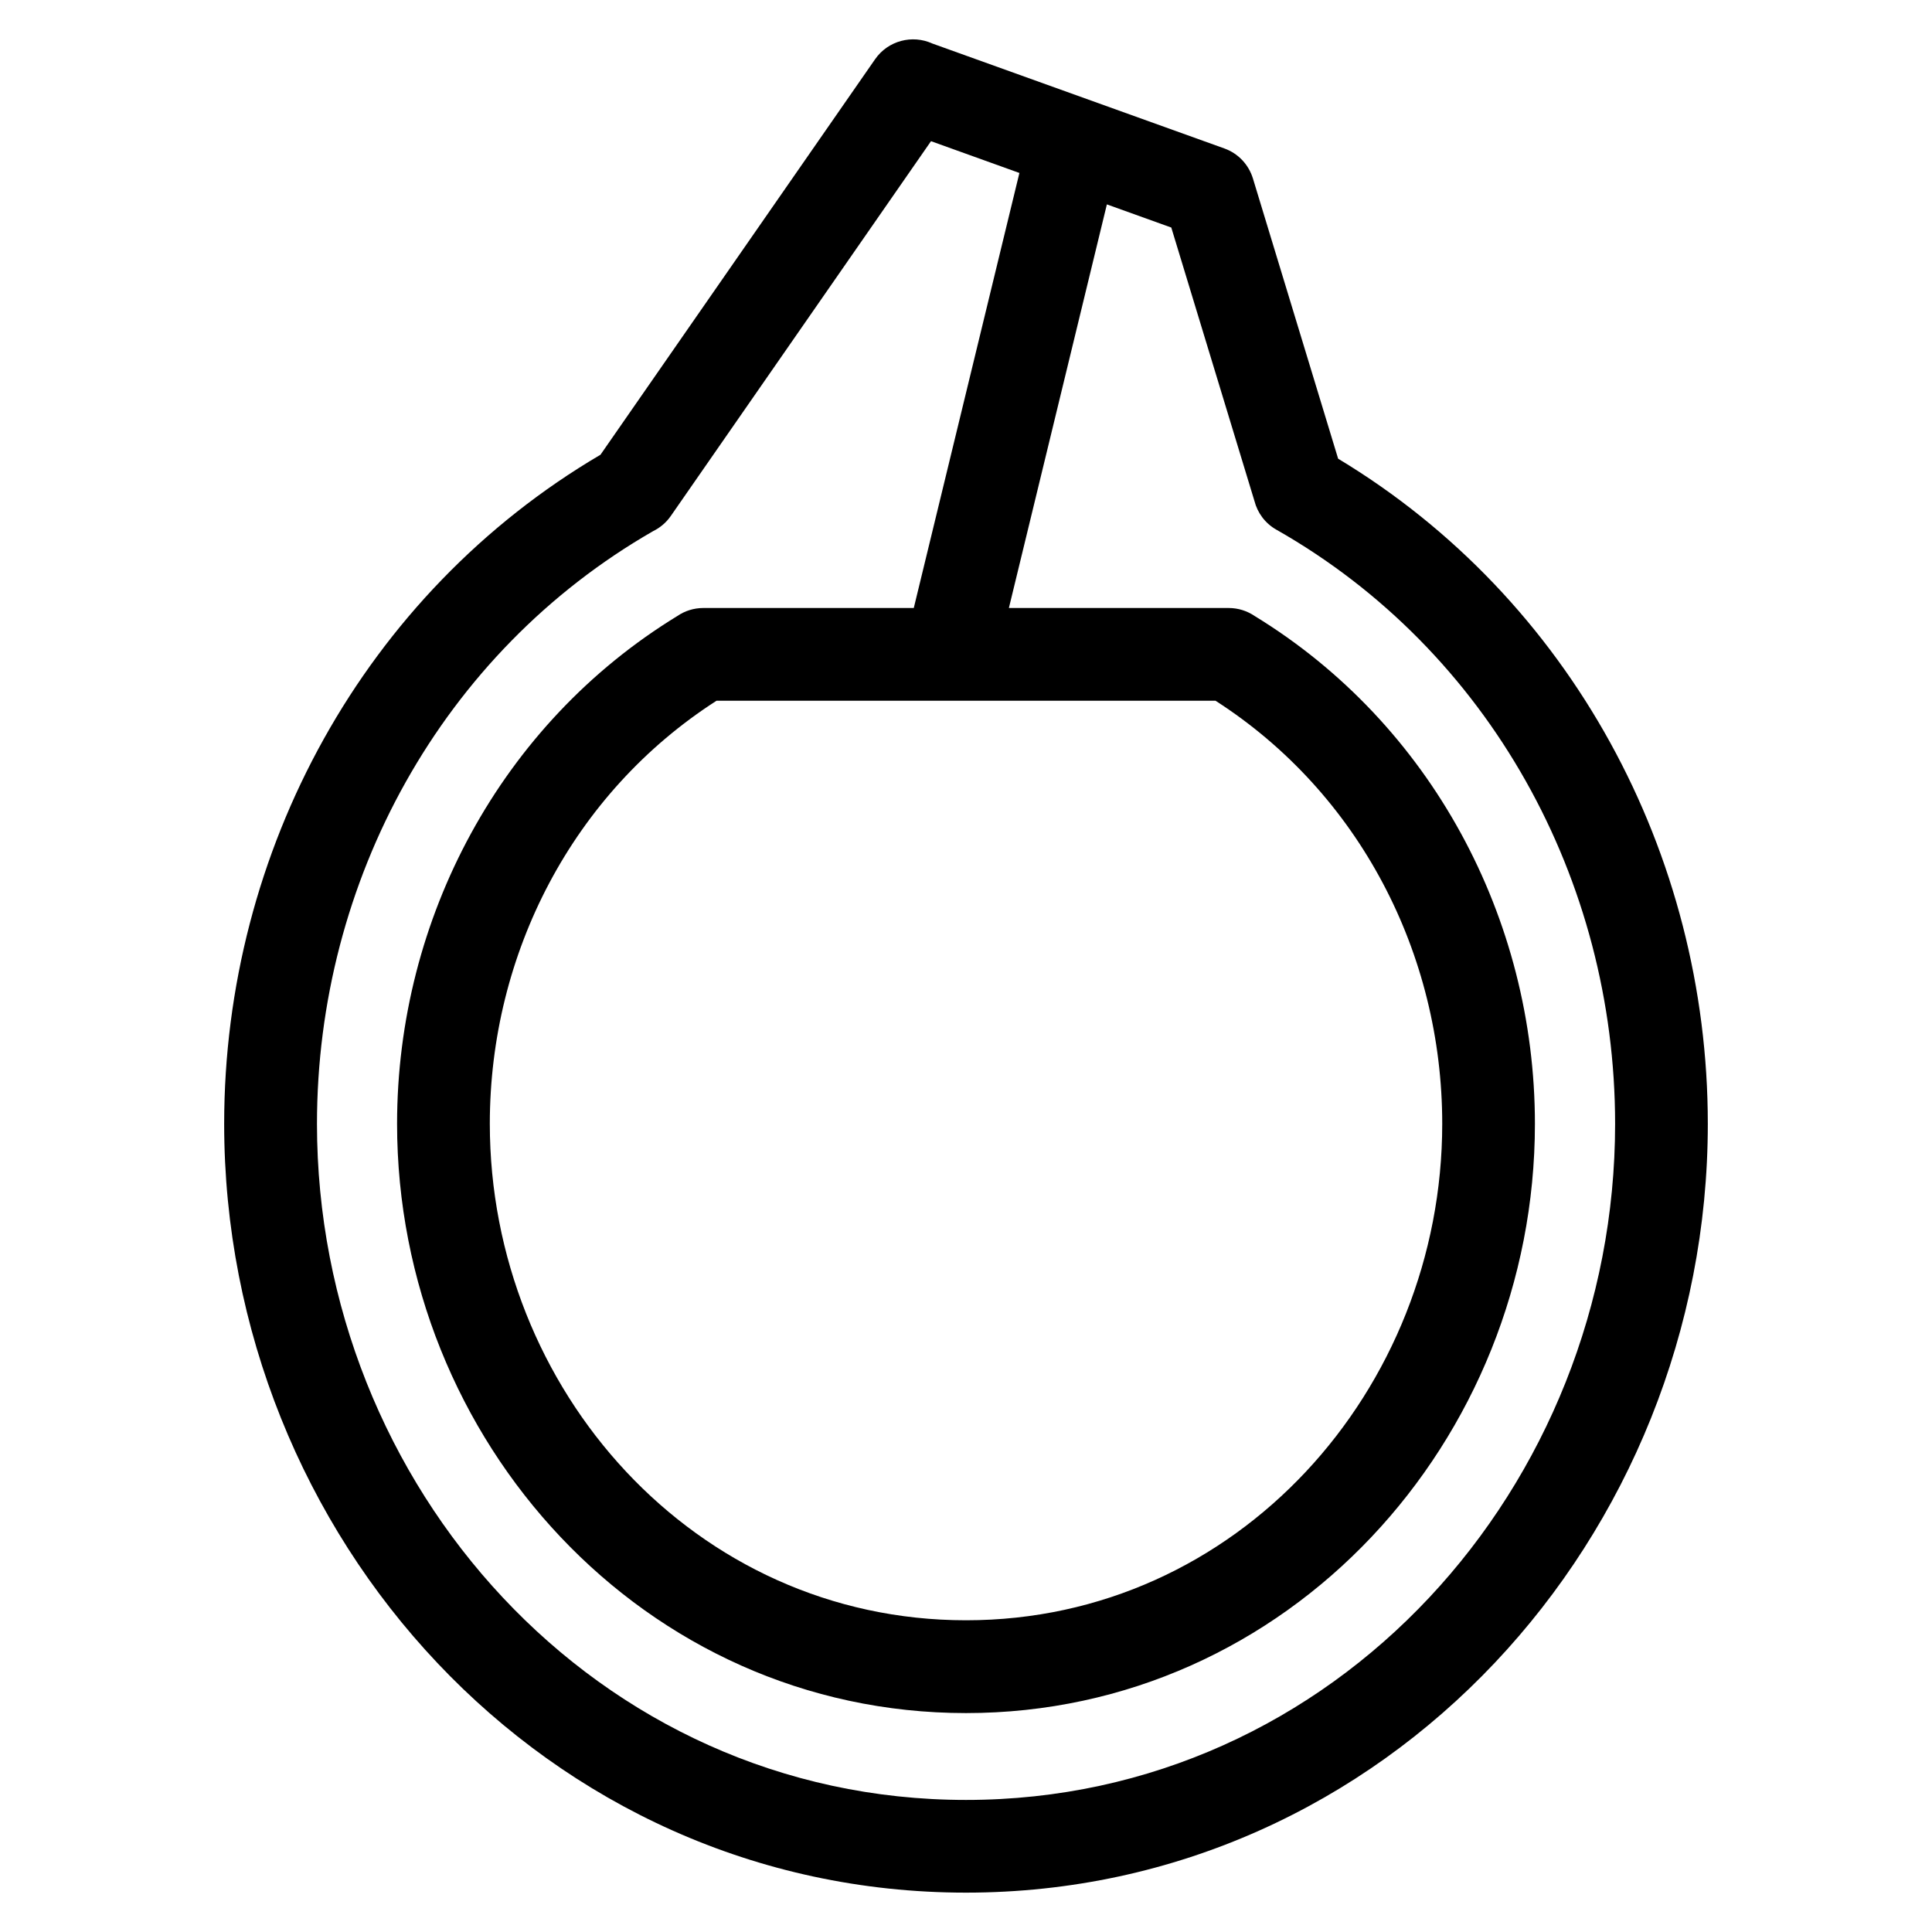 <?xml version="1.0" encoding="UTF-8"?>
<!-- Uploaded to: SVG Repo, www.svgrepo.com, Generator: SVG Repo Mixer Tools -->
<svg fill="#000000" width="800px" height="800px" version="1.1" viewBox="144 144 512 512" xmlns="http://www.w3.org/2000/svg">
 <path d="m482.26 284.38c-3.012-1.707-5.023-4.504-5.82-7.617l-22.035-72.461-17.07-6.137-25.969 106.96h58.23c2.566 0 4.938 0.785 6.91 2.129 46.688 28.539 74.262 80.102 74.262 134.57 0 83.898-65.371 156.16-150.77 156.16-85.395 0-150.77-72.262-150.77-156.16 0-54.465 27.574-106.03 74.262-134.57 1.969-1.344 4.344-2.129 6.91-2.129h55.758l27.992-115.29-23.426-8.422-68.953 99.316c-1.23 1.777-2.852 3.125-4.664 4.012-56.09 32.199-89.109 92.801-89.109 157.08 0 95.953 74.066 179.18 172.01 179.18s172.01-83.223 172.01-179.18c0-64.527-33.289-125.36-89.746-157.44zm-13.801-101.04c3.785 1.355 6.492 4.391 7.582 7.969l22.578 74.25c61.594 37.098 97.969 104.68 97.969 176.25 0 109.43-85.172 203.76-196.59 203.76-111.42 0-196.59-94.336-196.59-203.76 0-72.281 37.113-140.48 99.727-177.3l72.773-104.81c3.434-4.945 9.859-6.582 15.156-4.172 25.797 9.27 51.59 18.543 77.395 27.812zm-2.352 146.36h-132.22c-38.113 24.48-60.082 67.043-60.082 112.11 0 70.426 54.273 131.58 126.2 131.58 71.918 0 126.2-61.152 126.2-131.58 0-45.07-21.969-87.633-60.082-112.11z"/>
</svg>